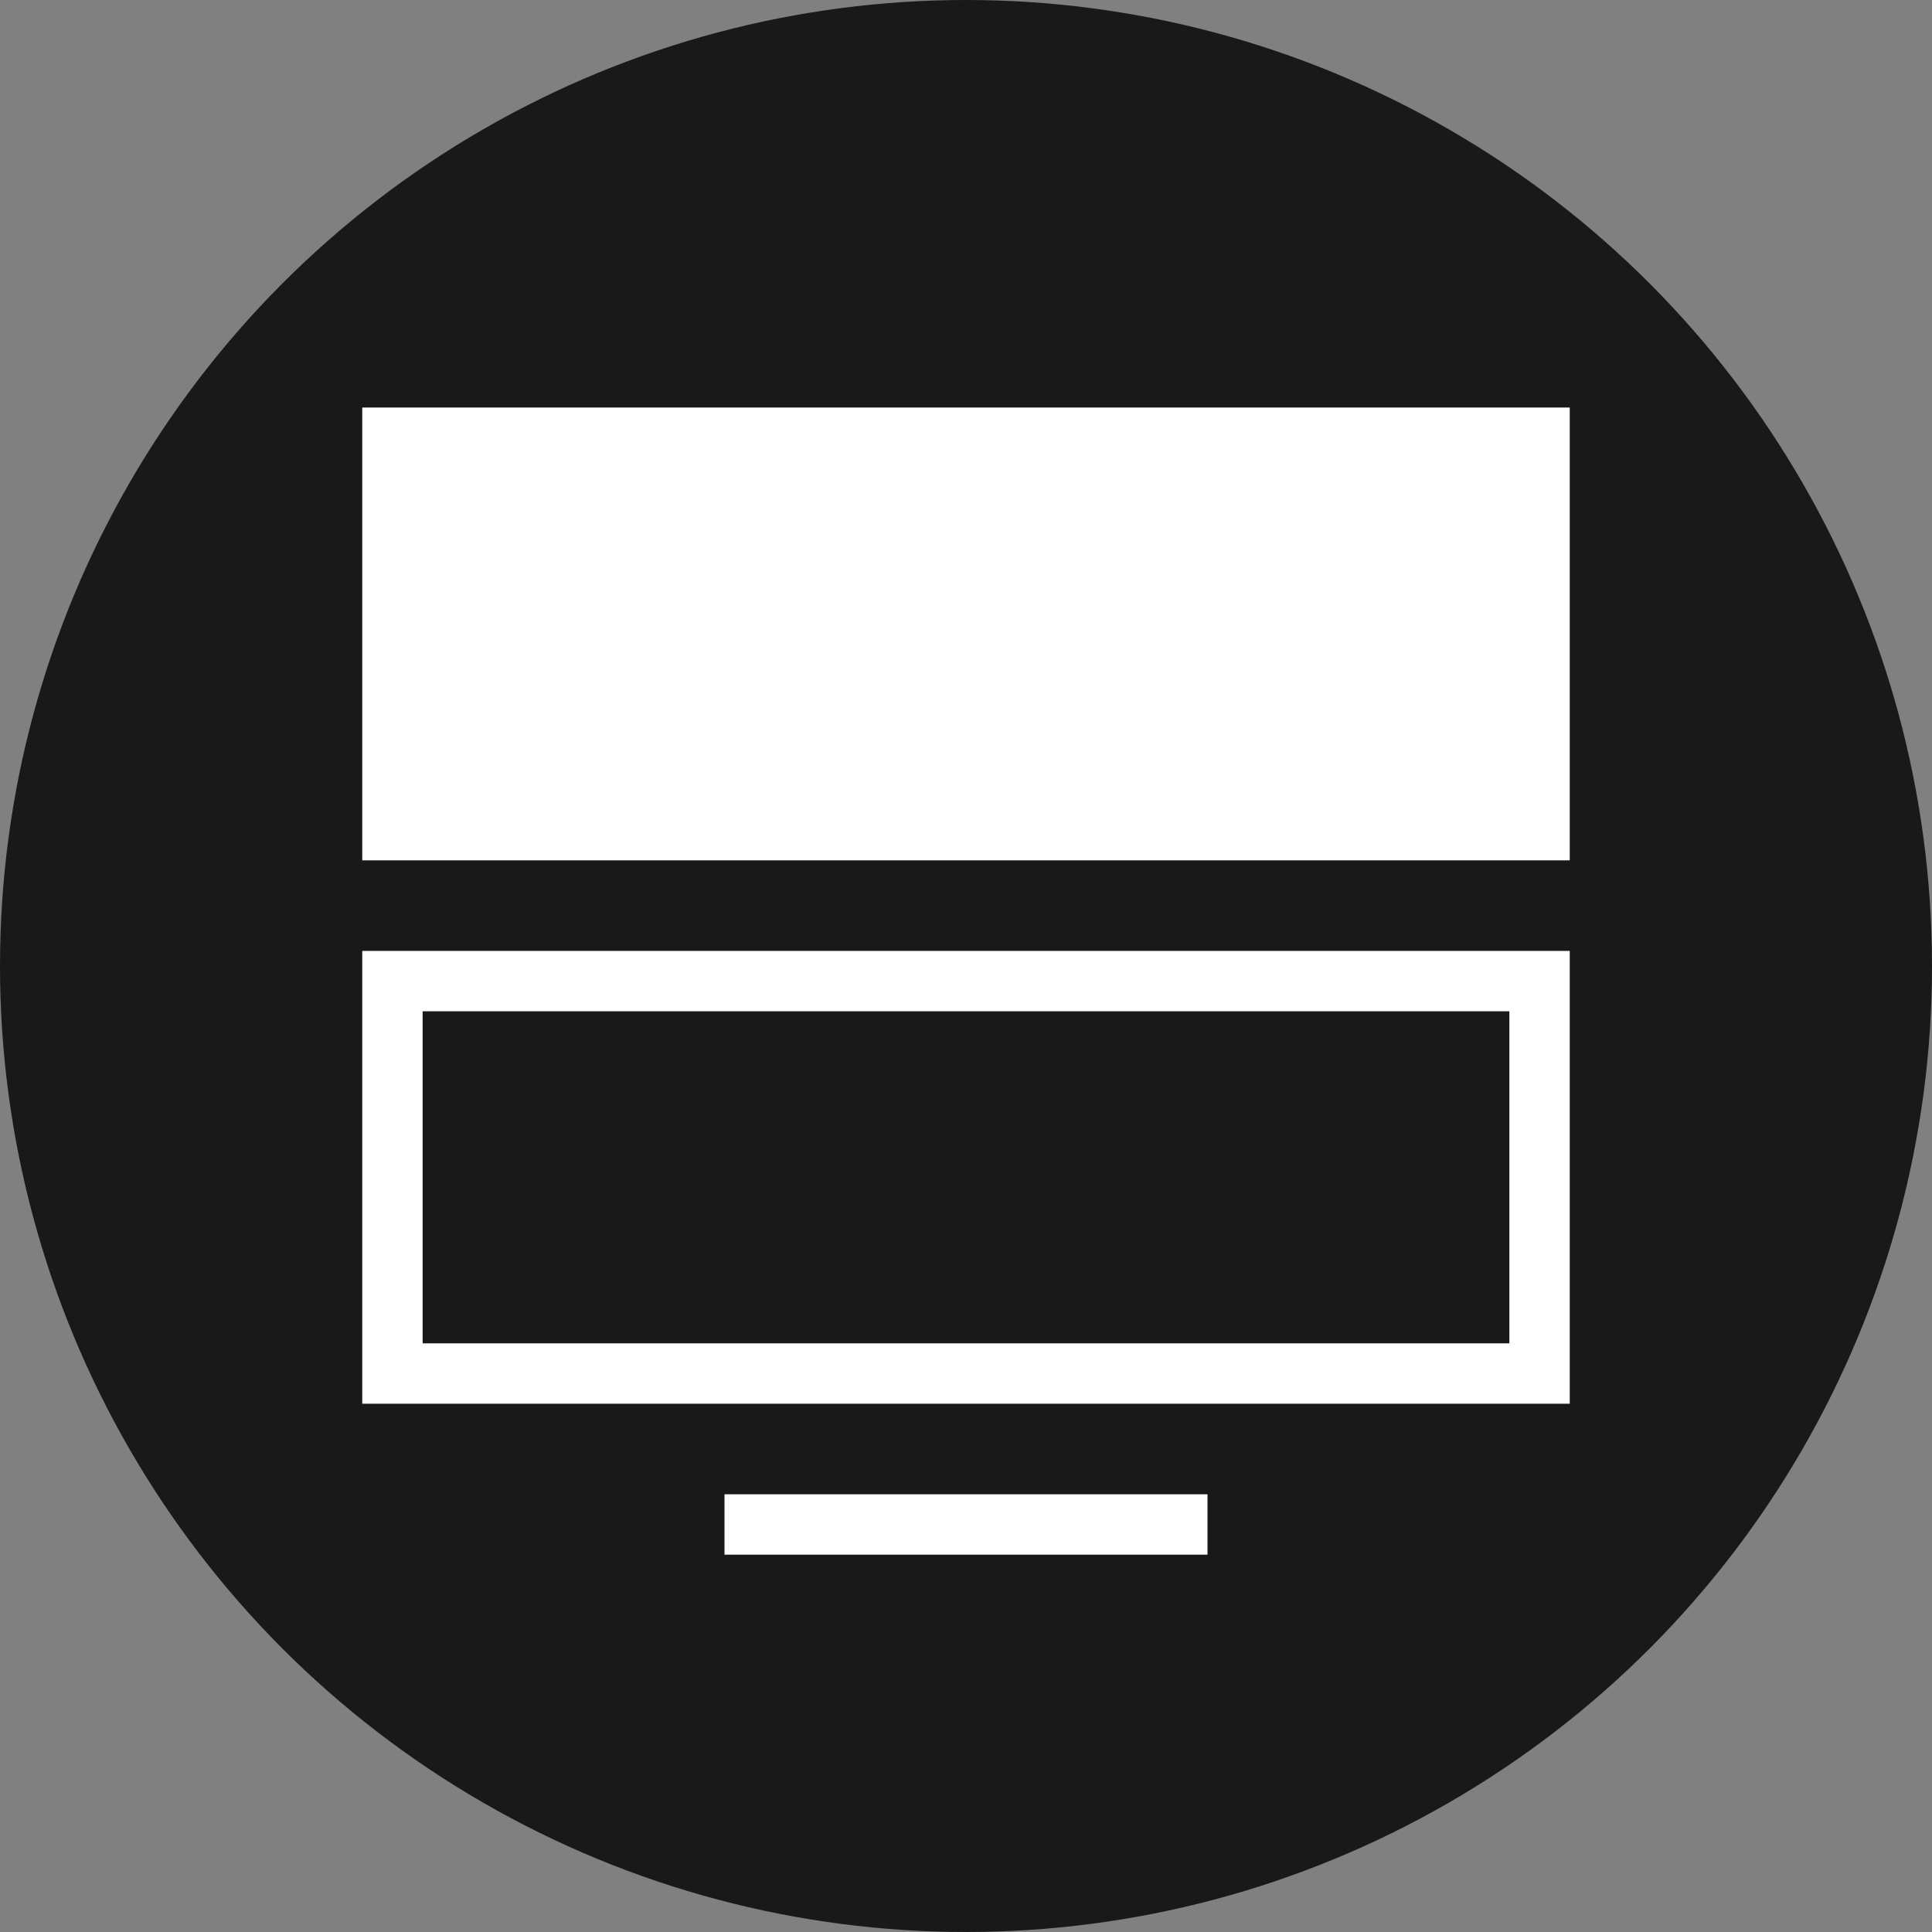<svg xmlns="http://www.w3.org/2000/svg" xmlns:xlink="http://www.w3.org/1999/xlink" width="512" height="512" viewBox="0 0 512 512">
	<rect x="0" y="0" width="512" height="512" fill="#808080" stroke="none"/>
	<defs>
		<clipPath id="clip-Custom_Size_1">
			<rect width="512" height="512"/>
		</clipPath>
	</defs>
	<g id="Custom_Size_1" data-name="Custom Size – 1" clip-path="url(#clip-Custom_Size_1)">
		<g id="Group_2" data-name="Group 2">
			<circle id="Ellipse_1" data-name="Ellipse 1" cx="256" cy="256" r="256" fill="#191919"/>
			<g id="Group_1" data-name="Group 1" transform="translate(0 -16)">
				<rect id="Rectangle_1" data-name="Rectangle 1" width="320" height="120" transform="translate(96 124)" fill="#fff"/>
				<g id="Rectangle_3" data-name="Rectangle 3" transform="translate(96 268)" fill="none" stroke="#fff" stroke-width="16">
					<rect width="320" height="120" stroke="none"/>
					<rect x="8" y="8" width="304" height="104" fill="none"/>
				</g>
				<line id="Line_1" data-name="Line 1" x2="128" transform="translate(192 420)" fill="none" stroke="#fff" stroke-width="16"/>
			</g>
		</g>
	</g>
</svg>
